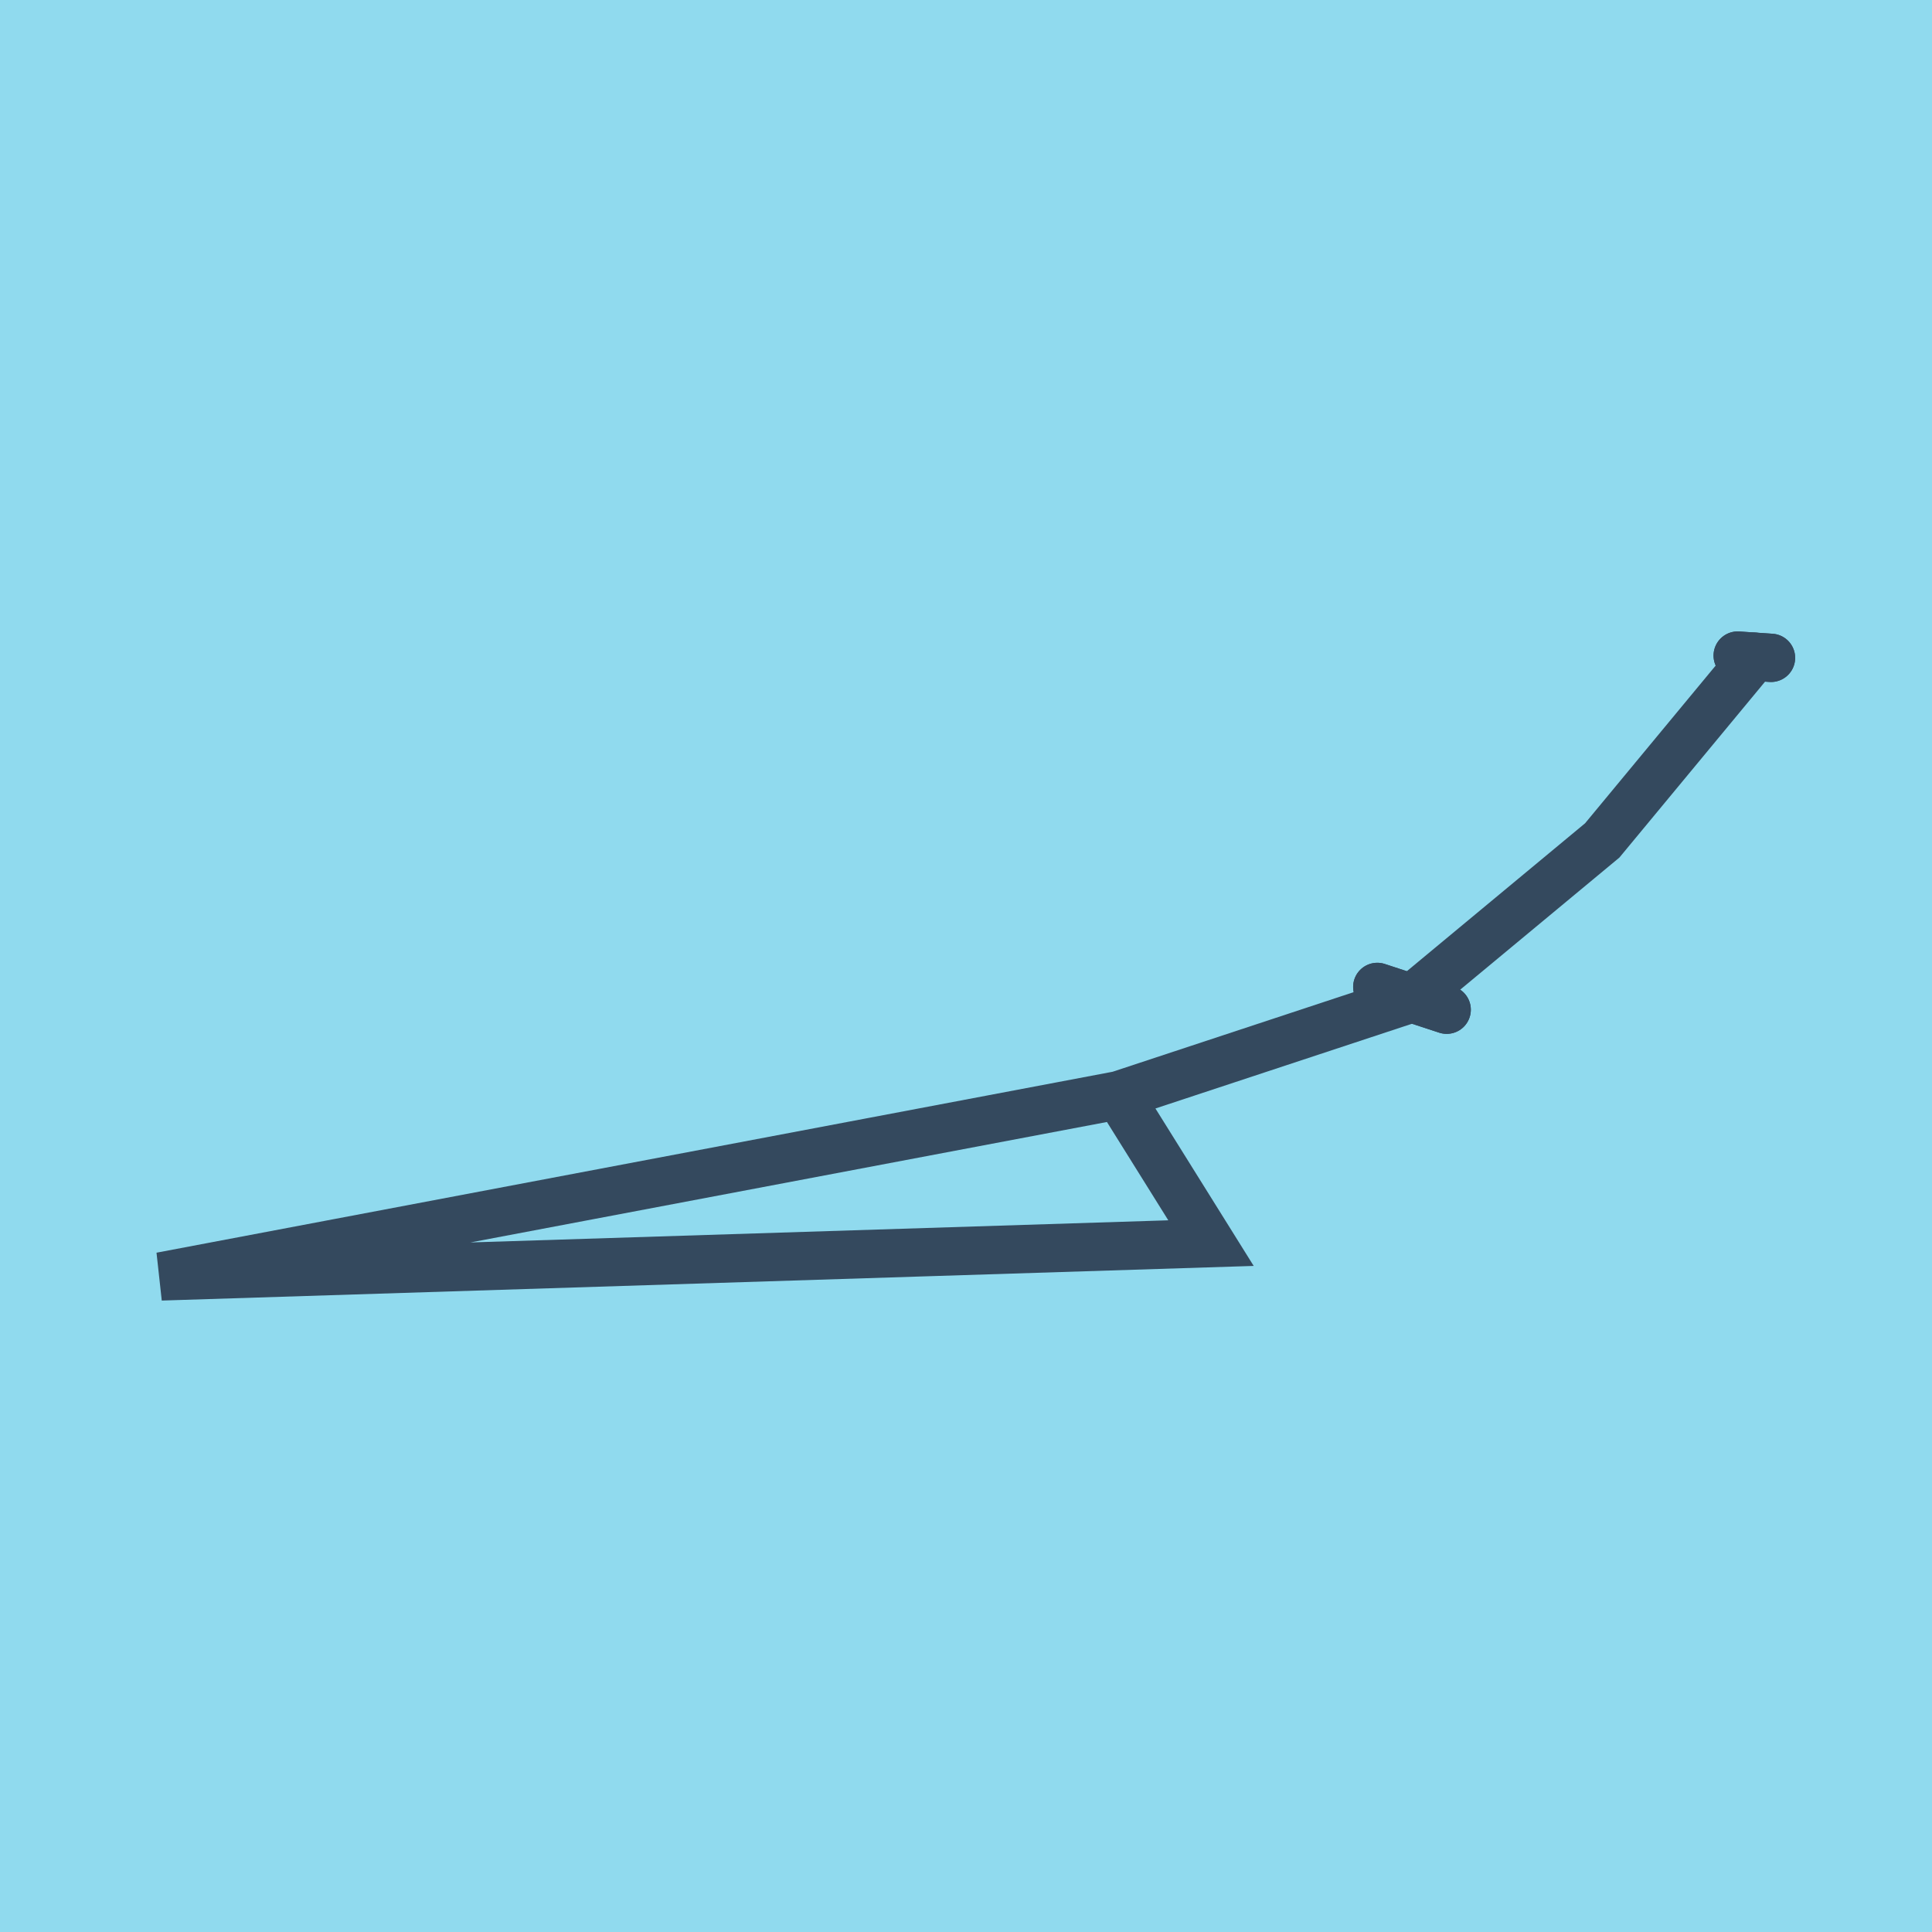 <?xml version="1.0" encoding="utf-8"?>
<!DOCTYPE svg PUBLIC "-//W3C//DTD SVG 1.1//EN" "http://www.w3.org/Graphics/SVG/1.1/DTD/svg11.dtd">
<svg xmlns="http://www.w3.org/2000/svg" xmlns:xlink="http://www.w3.org/1999/xlink" viewBox="-10 -10 120 120" preserveAspectRatio="xMidYMid meet">
	<path style="fill:#90daee" d="M-10-10h120v120H-10z"/>
			<polyline stroke-linecap="round" points="97.931,30.719 100,30.86 " style="fill:none;stroke:#34495e;stroke-width: 3px"/>
			<polyline stroke-linecap="round" points="75.546,51.3 79.856,52.715 " style="fill:none;stroke:#34495e;stroke-width: 3px"/>
			<polyline stroke-linecap="round" points="75.546,51.3 79.856,52.715 " style="fill:none;stroke:#34495e;stroke-width: 3px"/>
			<polyline stroke-linecap="round" points="100,30.86 97.931,30.719 " style="fill:none;stroke:#34495e;stroke-width: 3px"/>
			<polyline stroke-linecap="round" points="98.966,30.79 89.518,42.2 77.701,52.007 59.483,58.024 0,69.281 65.217,67.212 59.483,58.024 77.701,52.007 89.518,42.2 98.966,30.79 " style="fill:none;stroke:#34495e;stroke-width: 3px"/>
	</svg>
